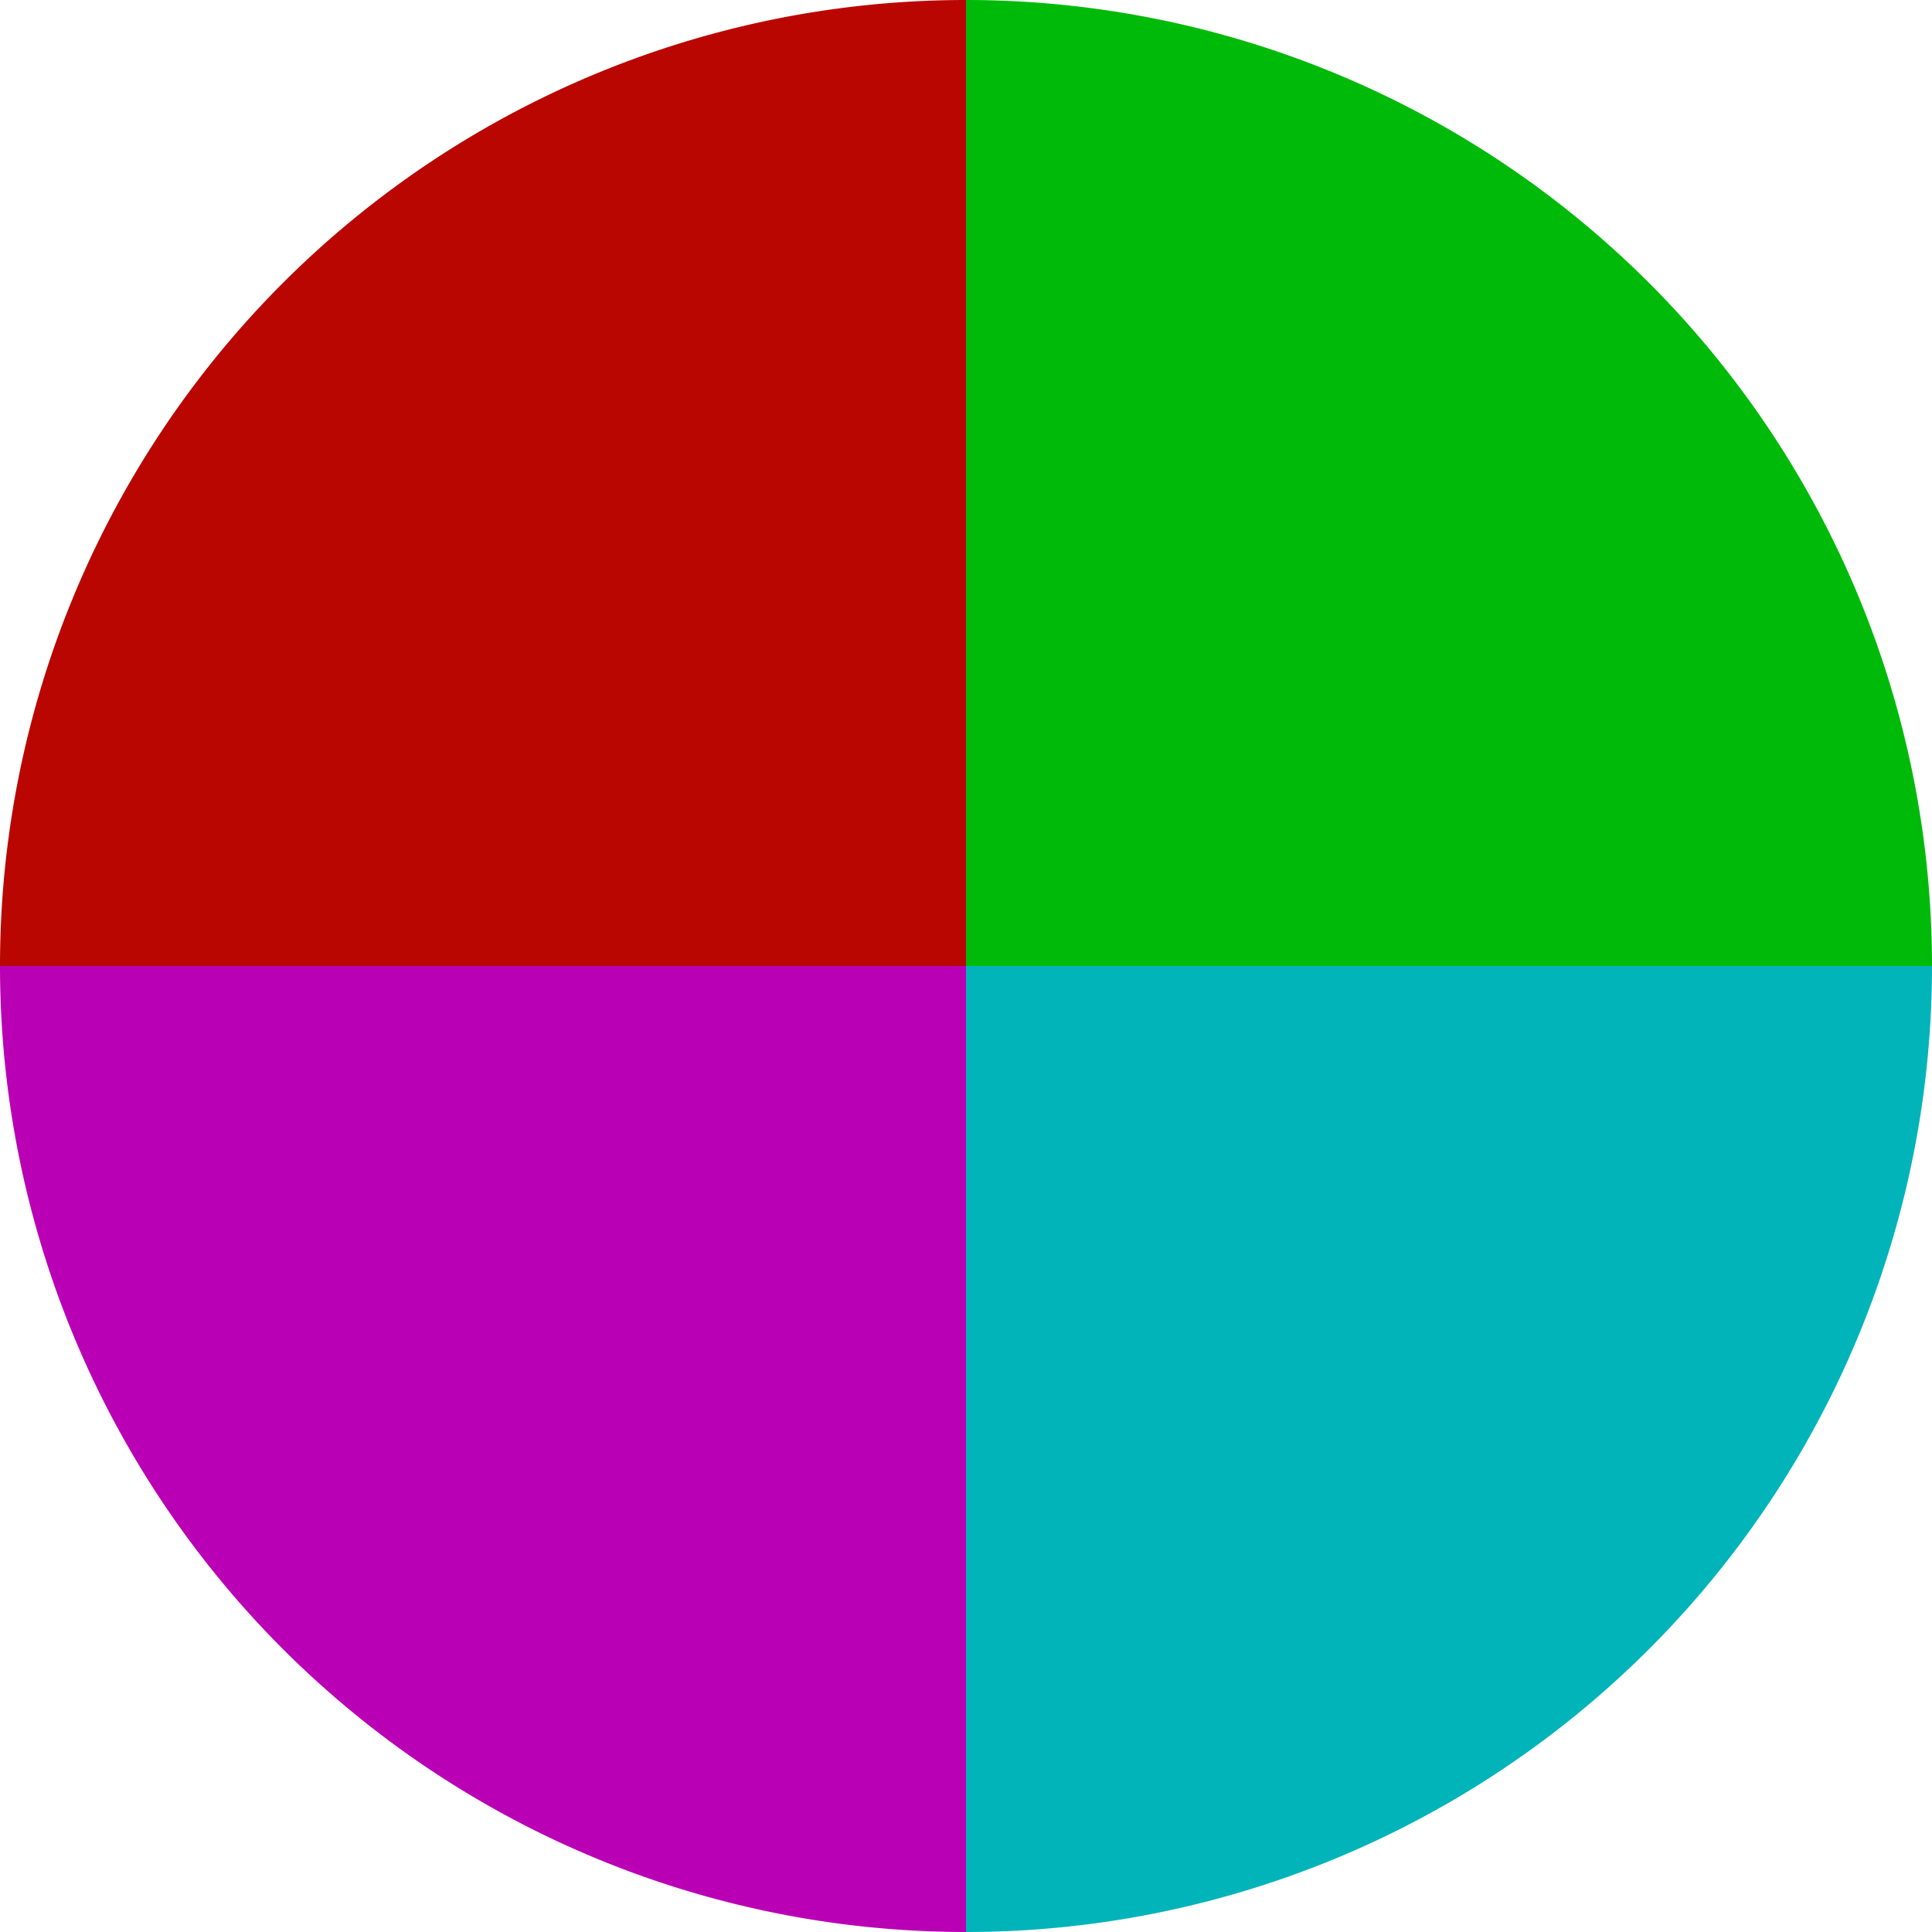 <?xml version="1.0" standalone="no"?>
<svg width="500" height="500" viewBox="-1 -1 2 2" xmlns="http://www.w3.org/2000/svg">
        <path d="M 0 -1 
             A 1,1 0 0,1 1 0             L 0,0
             z" fill="#00ba09" />
            <path d="M 1 0 
             A 1,1 0 0,1 0 1             L 0,0
             z" fill="#00b4ba" />
            <path d="M 0 1 
             A 1,1 0 0,1 -1 0             L 0,0
             z" fill="#ba00b4" />
            <path d="M -1 0 
             A 1,1 0 0,1 -0 -1             L 0,0
             z" fill="#ba0600" />
    </svg>
